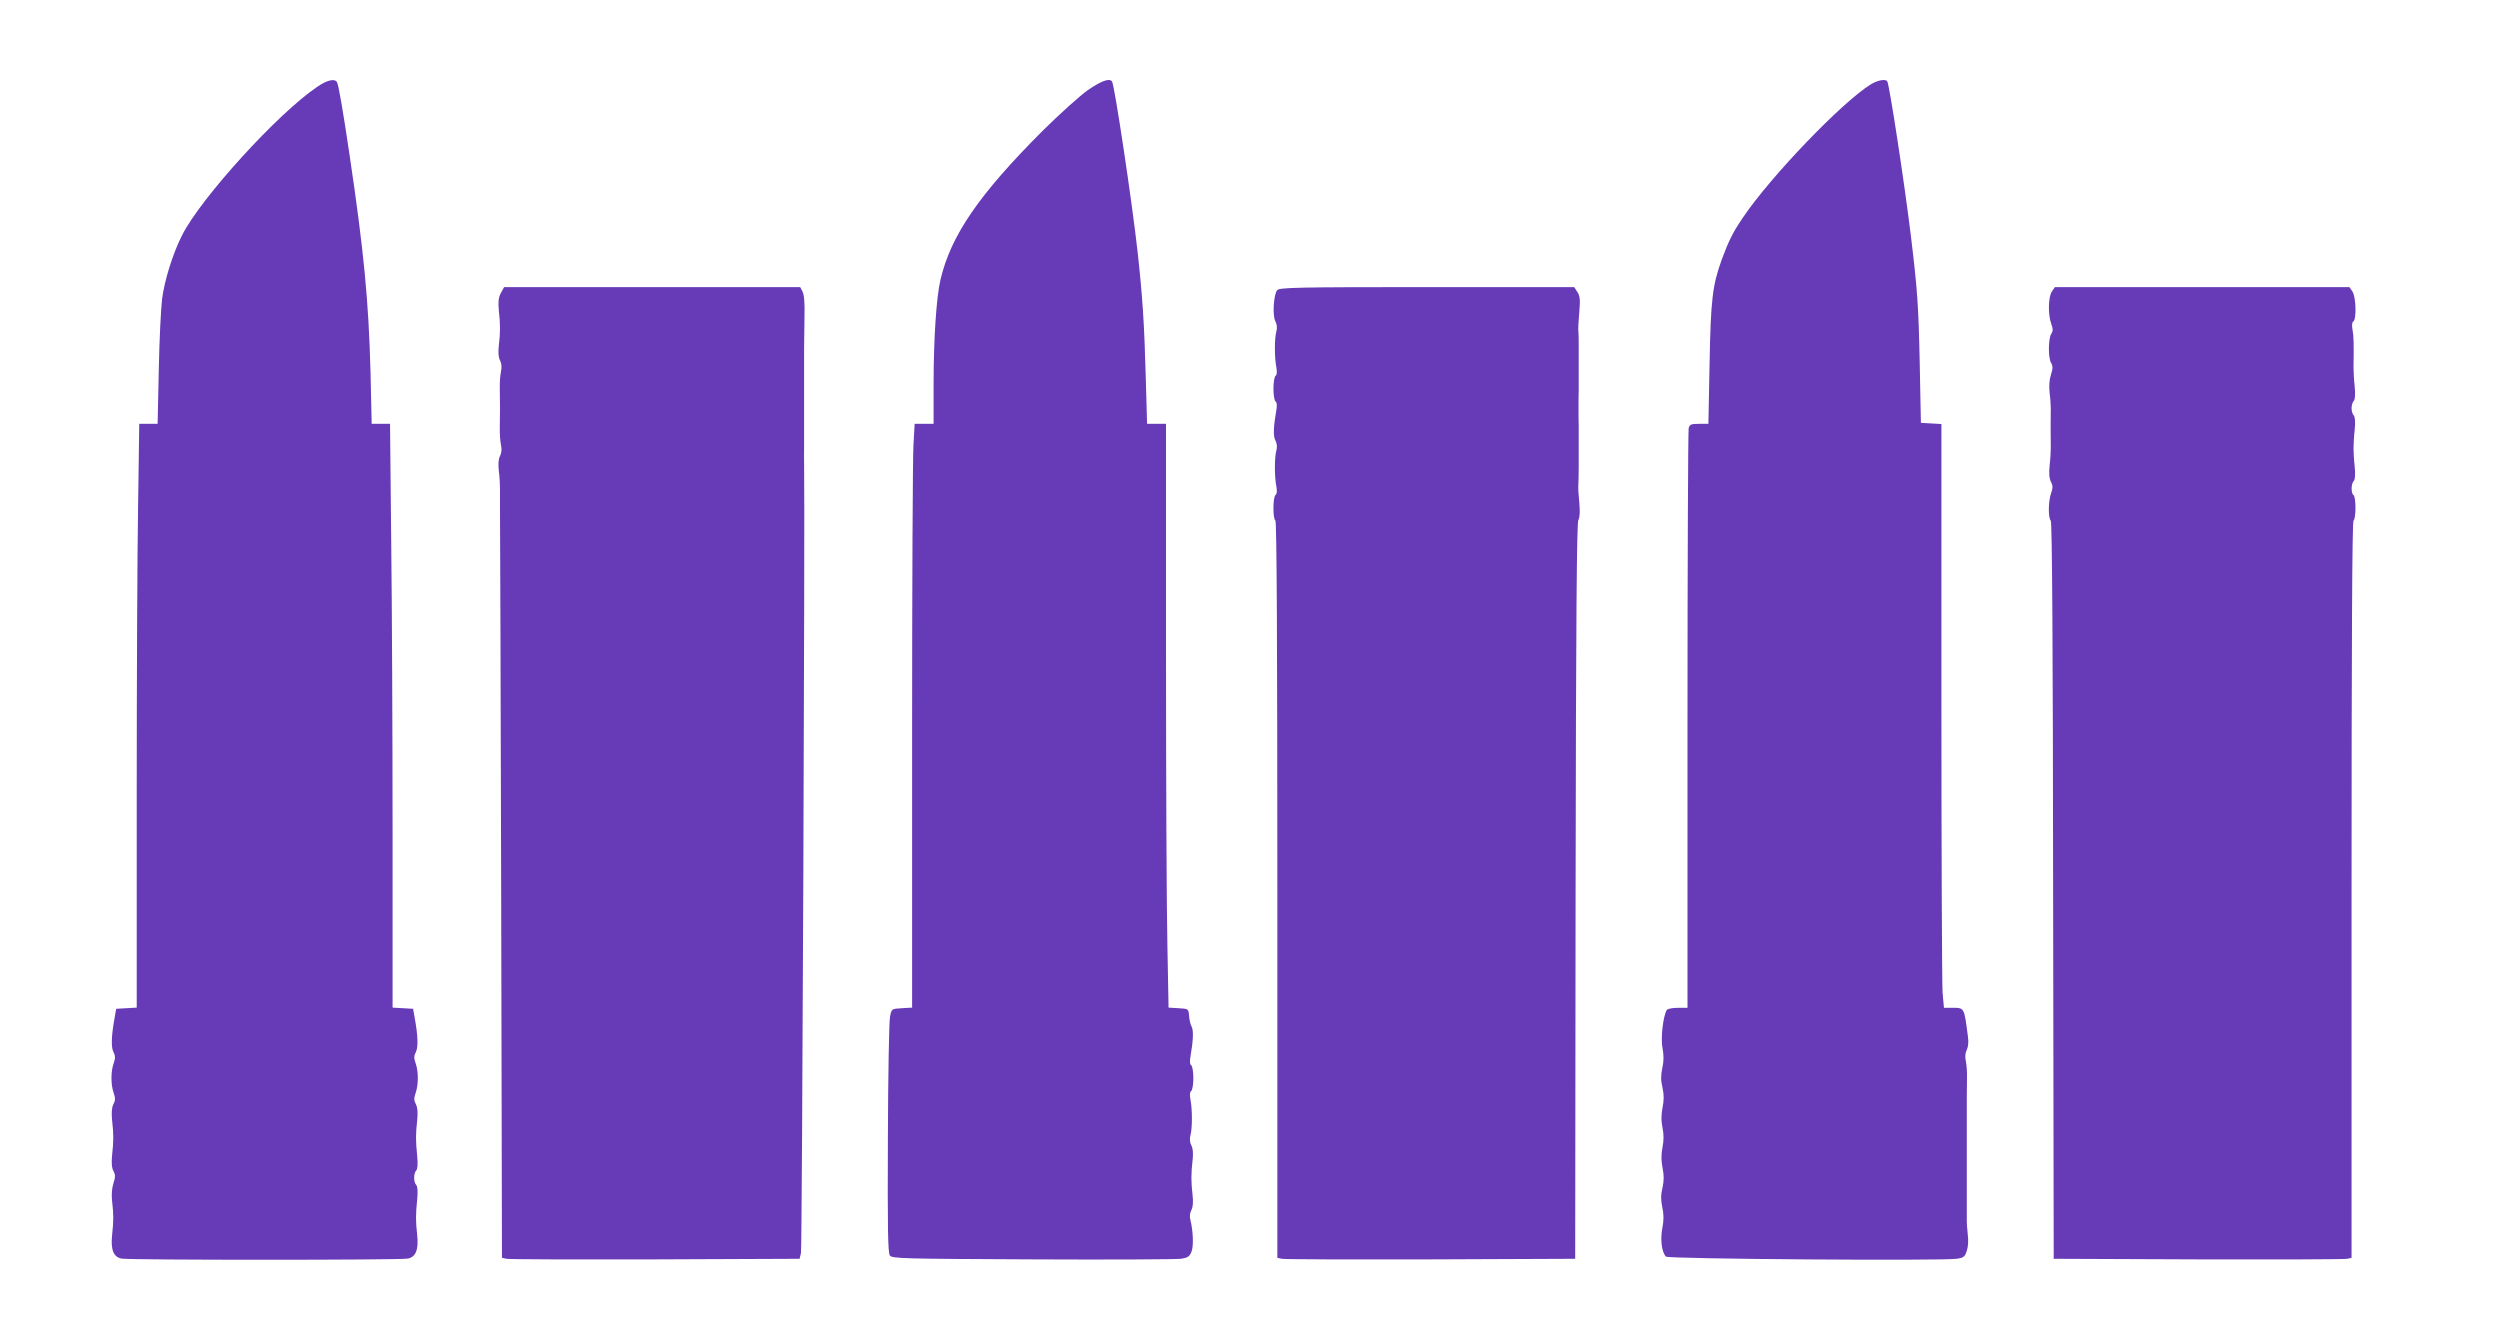<?xml version="1.0" standalone="no"?>
<!DOCTYPE svg PUBLIC "-//W3C//DTD SVG 20010904//EN"
 "http://www.w3.org/TR/2001/REC-SVG-20010904/DTD/svg10.dtd">
<svg version="1.0" xmlns="http://www.w3.org/2000/svg"
 width="1280pt" height="688pt" viewBox="0 0 1280 688"
 preserveAspectRatio="xMidYMid meet">
<g transform="translate(0,688) scale(0.1,-0.1)"
fill="#673ab7" stroke="none">
<path d="M1625 6436 c-200 -134 -598 -571 -693 -761 -46 -90 -90 -230 -102
-325 -6 -47 -14 -210 -17 -362 l-6 -278 -47 0 -47 0 -6 -422 c-4 -232 -7 -904
-7 -1494 l0 -1073 -52 -3 -53 -3 -8 -45 c-17 -93 -19 -152 -6 -177 10 -19 10
-31 1 -57 -15 -42 -15 -110 0 -152 9 -26 9 -38 -1 -57 -9 -17 -11 -44 -7 -83
8 -74 8 -104 0 -178 -4 -39 -2 -66 7 -82 10 -19 10 -31 0 -62 -8 -24 -11 -59
-7 -93 8 -67 8 -98 0 -172 -8 -75 7 -113 48 -121 40 -8 1426 -8 1466 0 41 8
56 46 48 121 -8 72 -8 101 0 182 4 40 2 67 -5 74 -14 14 -14 60 0 74 7 7 9 34
5 74 -8 81 -8 110 0 183 4 39 2 66 -7 83 -10 19 -10 31 -1 57 15 42 15 110 0
152 -9 26 -9 38 1 57 13 25 11 84 -6 177 l-8 45 -52 3 -53 3 0 893 c0 491 -3
1163 -7 1494 l-6 602 -47 0 -47 0 -6 268 c-10 365 -34 616 -107 1107 -36 243
-57 362 -65 375 -12 19 -51 10 -100 -24z"/>
<path d="M5569 6418 c-41 -29 -144 -122 -230 -207 -327 -327 -471 -537 -524
-764 -21 -91 -35 -303 -35 -534 l0 -203 -48 0 -49 0 -6 -107 c-4 -58 -7 -731
-7 -1494 l0 -1388 -52 -3 c-53 -3 -53 -3 -61 -43 -5 -22 -10 -302 -11 -623 -2
-456 0 -586 10 -600 11 -16 64 -17 731 -20 395 -2 737 0 759 3 34 5 44 11 54
35 12 28 9 107 -5 163 -5 17 -3 37 5 52 8 15 10 41 6 76 -8 68 -8 110 0 178 4
35 2 61 -6 76 -8 15 -10 34 -5 52 10 34 10 135 0 184 -4 23 -3 39 4 43 6 4 11
34 11 66 0 32 -5 62 -11 66 -7 4 -8 20 -4 43 14 81 17 135 6 155 -6 11 -12 37
-13 56 -3 35 -4 35 -54 38 l-51 3 -6 322 c-4 177 -7 850 -7 1495 l0 1172 -49
0 -48 0 -7 248 c-7 263 -17 413 -42 637 -28 252 -117 845 -130 867 -12 20 -56
4 -125 -44z"/>
<path d="M9580 6449 c-146 -89 -515 -473 -657 -684 -51 -75 -73 -120 -108
-215 -47 -131 -56 -202 -62 -532 l-6 -308 -47 0 c-41 0 -49 -3 -54 -22 -3 -13
-6 -686 -6 -1495 l0 -1473 -49 0 c-28 0 -53 -5 -57 -11 -19 -31 -32 -146 -22
-195 7 -36 7 -67 -1 -103 -8 -37 -8 -64 1 -100 8 -36 8 -64 0 -103 -7 -38 -7
-68 0 -102 7 -33 7 -65 0 -100 -7 -35 -7 -68 0 -104 8 -39 8 -67 0 -103 -9
-36 -9 -63 -1 -100 8 -37 8 -67 0 -108 -11 -58 -3 -123 19 -145 12 -12 1407
-22 1487 -11 37 5 43 10 53 41 7 20 9 55 5 82 -3 26 -6 66 -5 90 0 38 0 88 0
202 0 22 0 67 0 100 0 33 0 80 0 105 0 25 0 72 0 105 0 33 0 78 0 100 0 22 1
66 1 98 1 31 -2 72 -6 90 -5 21 -3 42 5 57 7 14 10 40 6 66 -20 153 -17 149
-82 149 l-41 0 -7 77 c-3 42 -6 714 -6 1494 l0 1418 -52 3 -53 3 -6 305 c-6
294 -12 378 -45 650 -31 258 -110 775 -121 793 -8 14 -48 7 -83 -14z"/>
<path d="M2564 5379 c-12 -23 -14 -46 -10 -88 8 -72 8 -113 0 -180 -4 -35 -2
-61 6 -76 8 -15 10 -36 5 -57 -4 -18 -7 -59 -6 -90 0 -32 1 -76 1 -98 0 -22
-1 -66 -1 -97 -1 -32 2 -73 6 -91 5 -21 3 -42 -5 -57 -8 -15 -10 -41 -6 -76 4
-30 6 -71 6 -91 0 -21 0 -64 0 -95 1 -32 3 -910 6 -1950 l4 -1893 23 -5 c12
-3 355 -4 761 -3 l740 3 7 30 c6 22 21 3830 16 4045 0 19 -1 54 0 78 0 23 0
67 0 97 0 30 0 78 0 105 0 28 0 75 0 105 0 106 0 145 0 203 0 31 1 104 2 161
2 69 -2 112 -10 128 l-12 23 -758 0 -758 0 -17 -31z"/>
<path d="M6539 5394 c-18 -22 -25 -130 -9 -159 8 -15 10 -34 5 -52 -10 -34
-10 -135 0 -184 4 -23 3 -39 -4 -43 -6 -4 -11 -34 -11 -66 0 -32 5 -62 11 -66
7 -4 8 -20 4 -43 -15 -86 -17 -134 -5 -156 8 -15 10 -34 5 -52 -10 -34 -10
-135 0 -184 4 -23 3 -39 -4 -43 -14 -9 -15 -123 -1 -131 7 -4 10 -645 10
-1890 l0 -1885 23 -5 c12 -3 355 -4 762 -3 l740 3 2 1880 c2 1398 6 1886 14
1902 8 14 9 45 5 90 -4 37 -6 77 -5 88 1 11 2 54 2 95 0 41 0 89 0 105 0 17 0
60 0 98 -1 37 -1 81 -1 97 0 17 0 60 1 98 0 37 0 81 0 97 0 17 0 64 0 105 0
41 0 84 -2 95 -1 11 1 55 5 97 5 63 4 82 -10 103 l-16 25 -754 0 c-675 0 -755
-2 -767 -16z"/>
<path d="M10506 5388 c-19 -27 -21 -117 -4 -165 10 -27 10 -38 0 -53 -15 -25
-16 -124 0 -149 9 -15 9 -28 -1 -59 -8 -24 -11 -59 -7 -93 4 -30 6 -66 6 -81
-1 -33 -1 -154 0 -200 0 -18 -2 -59 -6 -92 -4 -39 -2 -66 7 -83 10 -19 10 -31
1 -57 -15 -40 -16 -128 -2 -142 7 -7 11 -658 12 -1894 l3 -1885 740 -3 c407
-1 750 0 763 3 l22 5 0 1885 c0 1245 3 1886 10 1890 6 3 10 33 10 65 0 32 -4
62 -10 65 -13 8 -13 58 1 72 7 7 9 34 5 74 -4 35 -6 78 -6 94 0 17 2 59 6 94
4 40 2 67 -5 74 -6 6 -11 23 -11 37 0 14 5 31 11 37 7 7 9 34 5 74 -4 35 -6
79 -6 97 2 125 1 161 -5 193 -4 23 -3 39 4 43 17 11 14 128 -5 154 l-15 22
-754 0 -754 0 -15 -22z"/>
</g>
</svg>
